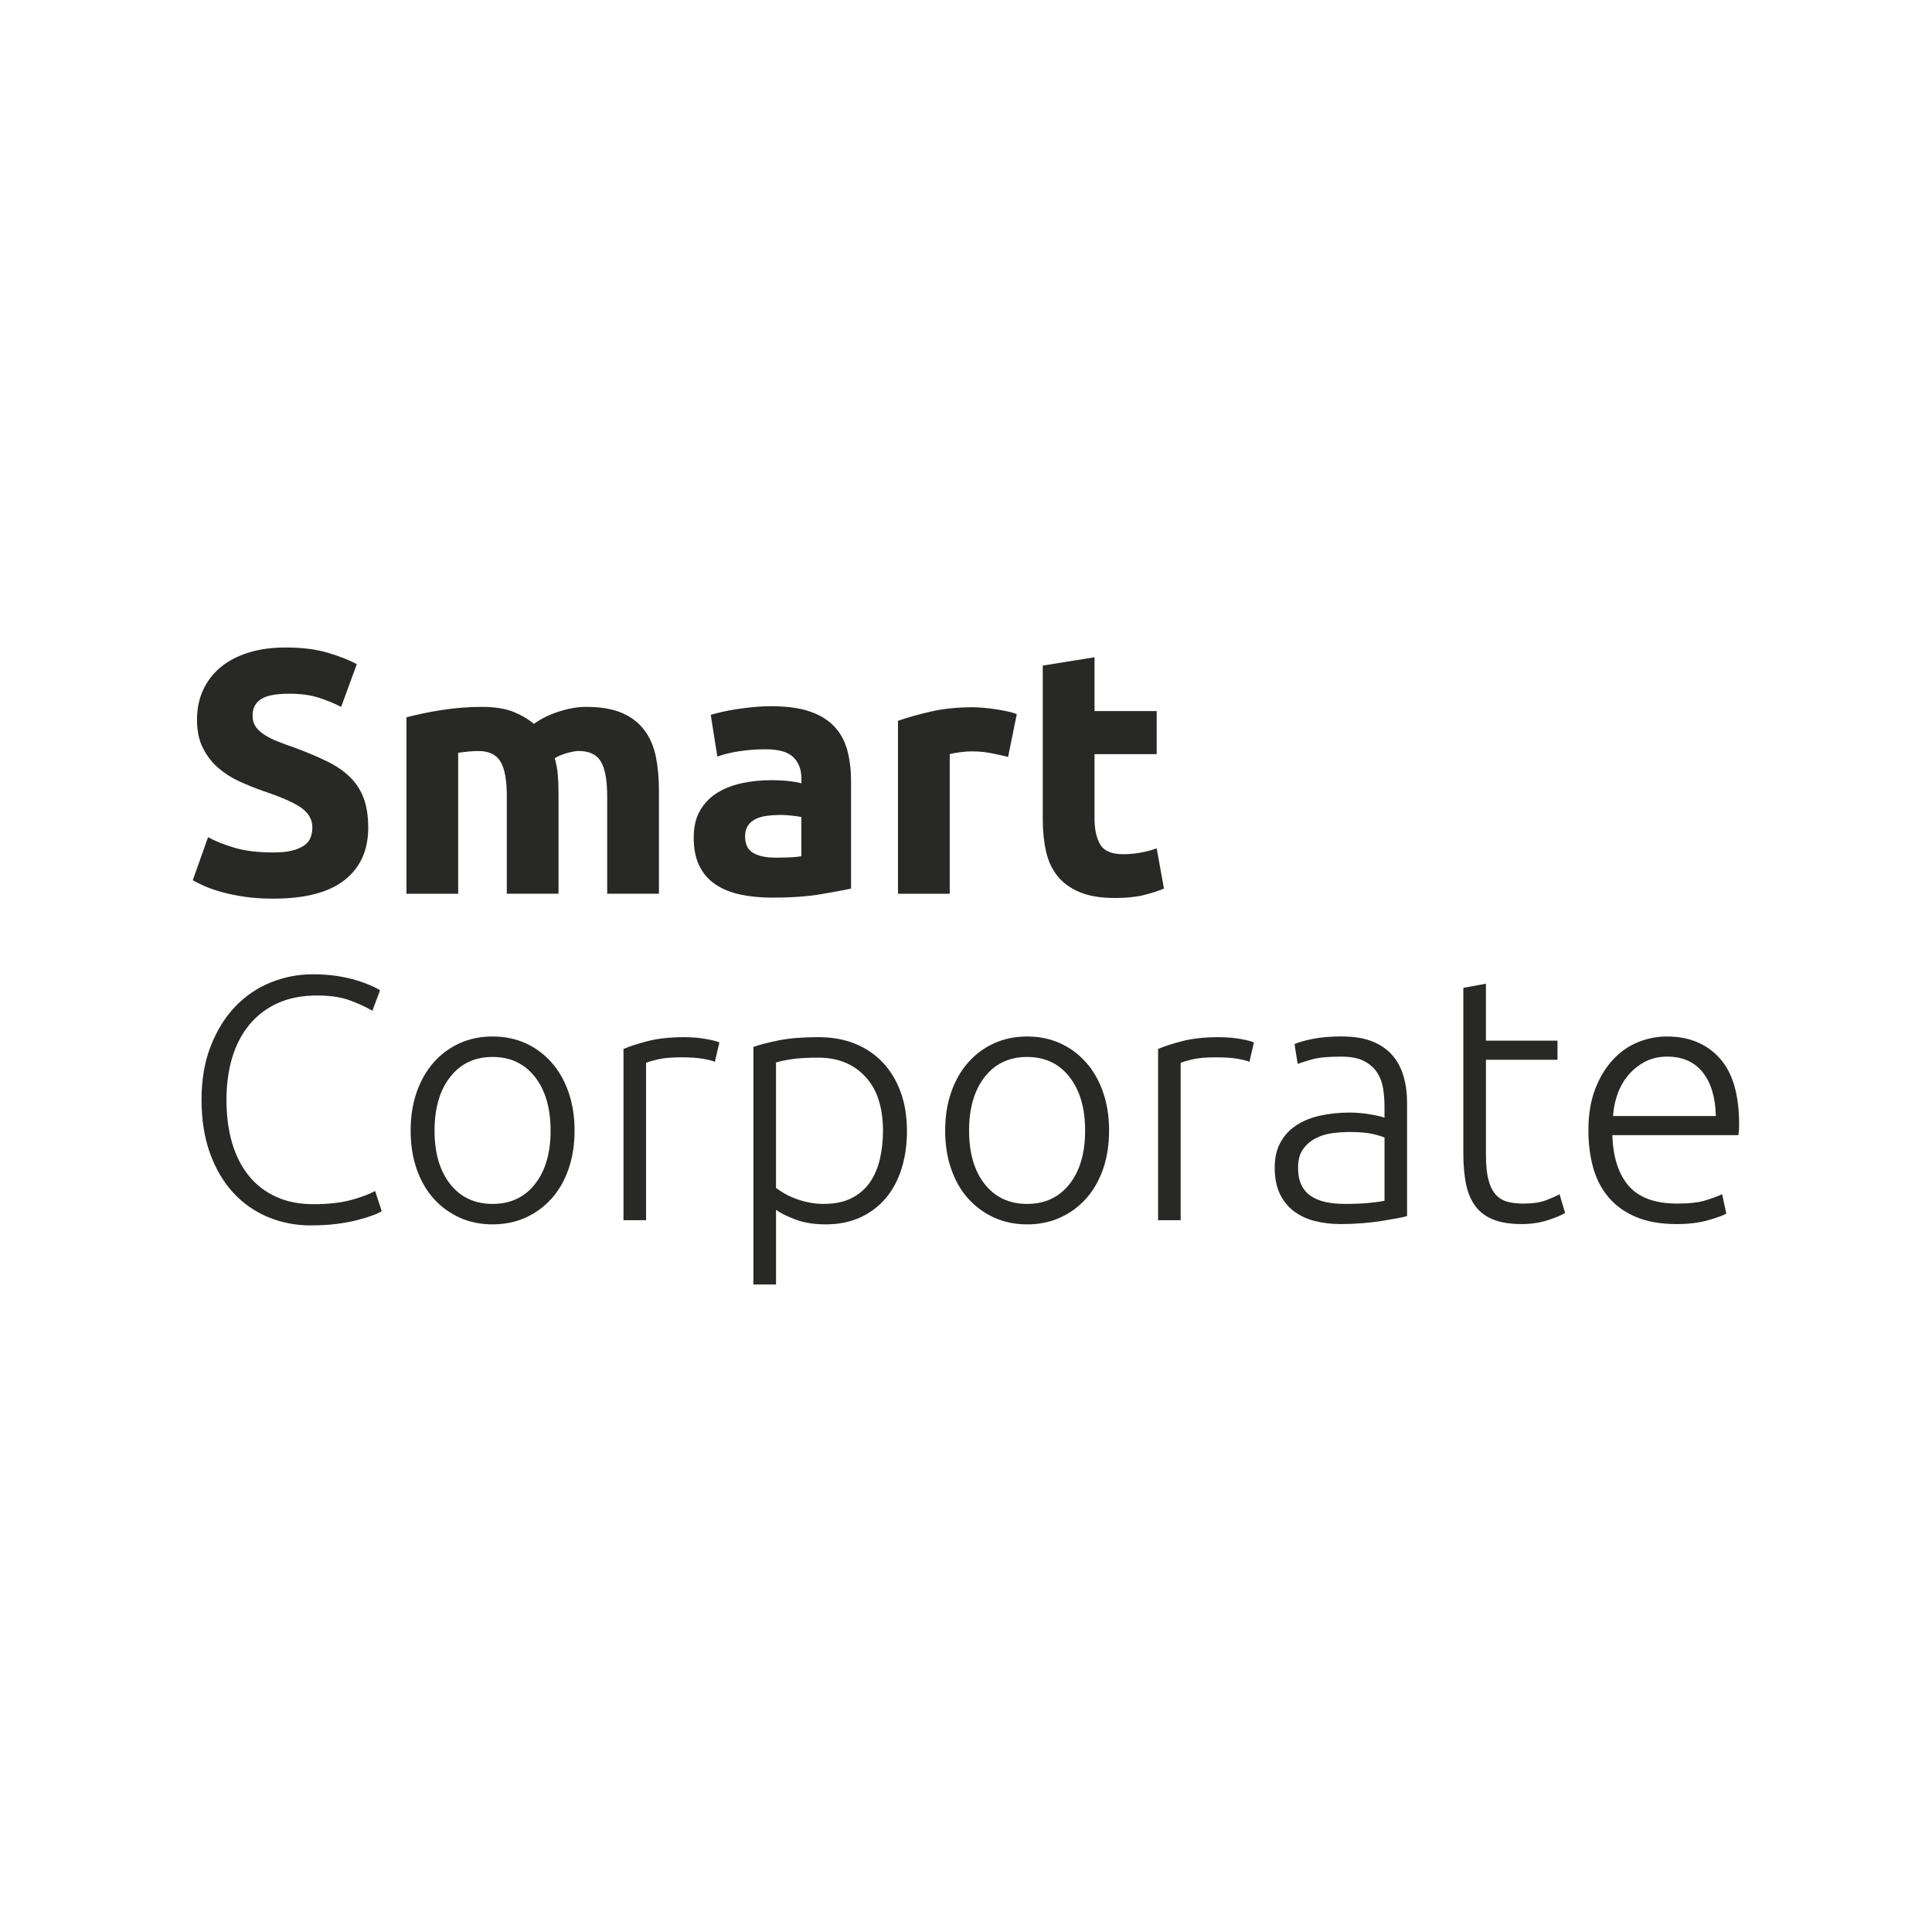 <?xml version="1.0" encoding="UTF-8"?>
<svg id="Layer_1" data-name="Layer 1" xmlns="http://www.w3.org/2000/svg" viewBox="0 0 640 640">
  <defs>
    <style>
      .cls-1 {
        fill: #282827;
      }
    </style>
  </defs>
  <g>
    <path class="cls-1" d="M103.12,405.94c-5.14,0-9.91-.92-14.32-2.76-4.41-1.84-8.25-4.52-11.51-8.05-3.26-3.53-5.83-7.88-7.71-13.06-1.88-5.18-2.82-11.1-2.82-17.78s1.02-12.6,3.05-17.78c2.03-5.18,4.74-9.53,8.11-13.06,3.37-3.53,7.29-6.19,11.73-7.99s9.09-2.71,13.92-2.71c2.99,0,5.71.19,8.17.57,2.45.39,4.6.87,6.44,1.44,1.84.57,3.41,1.15,4.72,1.73,1.3.57,2.3,1.09,2.99,1.55l-2.53,6.79c-1.92-1.15-4.35-2.28-7.31-3.39-2.95-1.11-6.62-1.67-10.99-1.67-4.99,0-9.34.85-13.06,2.53-3.72,1.69-6.85,4.07-9.38,7.13-2.53,3.07-4.43,6.71-5.7,10.93-1.27,4.22-1.9,8.9-1.9,14.04s.63,10.07,1.9,14.32c1.27,4.26,3.13,7.88,5.58,10.87,2.45,2.99,5.47,5.29,9.03,6.9,3.57,1.61,7.65,2.41,12.25,2.41,5.06,0,9.3-.48,12.71-1.44,3.41-.96,6-1.94,7.77-2.93l2.19,6.67c-.54.38-1.46.83-2.76,1.32-1.31.5-2.95,1.02-4.95,1.55-1.99.54-4.3.98-6.9,1.33-2.61.34-5.52.52-8.75.52Z"/>
    <path class="cls-1" d="M190.33,374.53c0,4.68-.67,8.94-2.01,12.77-1.34,3.84-3.22,7.09-5.64,9.78-2.42,2.69-5.27,4.77-8.57,6.27-3.3,1.49-6.94,2.24-10.93,2.24s-7.63-.75-10.93-2.24c-3.3-1.5-6.16-3.59-8.57-6.27-2.42-2.69-4.3-5.94-5.64-9.78-1.34-3.83-2.01-8.09-2.01-12.77s.67-8.94,2.01-12.77c1.34-3.83,3.22-7.11,5.64-9.84,2.41-2.72,5.27-4.83,8.57-6.33,3.3-1.49,6.94-2.24,10.93-2.24s7.63.75,10.93,2.24c3.3,1.5,6.15,3.61,8.57,6.33,2.42,2.72,4.29,6,5.64,9.84,1.34,3.84,2.01,8.09,2.01,12.77ZM182.39,374.53c0-7.44-1.73-13.37-5.18-17.78-3.45-4.41-8.13-6.62-14.04-6.62s-10.59,2.21-14.04,6.62-5.18,10.34-5.18,17.78,1.73,13.35,5.18,17.72c3.45,4.37,8.13,6.56,14.04,6.56s10.59-2.19,14.04-6.56c3.45-4.37,5.18-10.28,5.18-17.72Z"/>
    <path class="cls-1" d="M226.8,343.58c2.45,0,4.78.19,6.96.58,2.19.39,3.7.77,4.55,1.15l-1.5,6.44c-.61-.31-1.86-.63-3.74-.98-1.88-.34-4.35-.52-7.42-.52-3.22,0-5.81.23-7.77.69-1.96.46-3.24.85-3.86,1.15v52.12h-7.48v-56.72c1.91-.84,4.56-1.71,7.94-2.59,3.37-.88,7.48-1.33,12.31-1.33Z"/>
    <path class="cls-1" d="M257.06,425.5h-7.48v-78.7c2.22-.77,5.06-1.5,8.51-2.19,3.45-.69,7.83-1.04,13.12-1.04,4.37,0,8.34.71,11.91,2.13,3.57,1.42,6.63,3.47,9.21,6.16,2.57,2.69,4.56,5.95,5.98,9.78,1.42,3.84,2.13,8.17,2.13,13,0,4.53-.59,8.69-1.78,12.48-1.19,3.8-2.93,7.06-5.23,9.78-2.3,2.73-5.12,4.85-8.46,6.39-3.34,1.53-7.15,2.3-11.45,2.3-3.91,0-7.31-.56-10.18-1.67-2.87-1.11-4.97-2.17-6.27-3.16v24.74ZM257.06,393.51c.69.54,1.55,1.11,2.59,1.73,1.03.61,2.24,1.19,3.62,1.73,1.38.54,2.88.98,4.49,1.32,1.61.35,3.3.52,5.06.52,3.68,0,6.77-.63,9.26-1.9,2.49-1.27,4.51-2.99,6.04-5.18,1.53-2.19,2.65-4.75,3.34-7.71.69-2.95,1.04-6.08,1.04-9.38,0-7.83-1.96-13.83-5.87-18.01-3.91-4.18-9.09-6.27-15.53-6.27-3.68,0-6.66.17-8.92.52-2.26.34-3.97.71-5.12,1.09v41.54Z"/>
    <path class="cls-1" d="M367.4,374.53c0,4.68-.67,8.94-2.01,12.77-1.34,3.84-3.22,7.09-5.64,9.78-2.42,2.69-5.27,4.77-8.57,6.27-3.3,1.49-6.94,2.24-10.93,2.24s-7.63-.75-10.93-2.24c-3.3-1.5-6.15-3.59-8.57-6.27-2.42-2.69-4.3-5.94-5.64-9.78-1.34-3.83-2.01-8.09-2.01-12.77s.67-8.94,2.01-12.77c1.34-3.83,3.22-7.11,5.64-9.84,2.42-2.72,5.27-4.83,8.57-6.33,3.3-1.49,6.94-2.24,10.93-2.24s7.63.75,10.93,2.24c3.3,1.5,6.15,3.61,8.57,6.33,2.42,2.72,4.29,6,5.64,9.84,1.34,3.84,2.01,8.09,2.01,12.77ZM359.46,374.53c0-7.44-1.73-13.37-5.18-17.78-3.45-4.41-8.13-6.62-14.04-6.62s-10.59,2.21-14.04,6.62c-3.45,4.41-5.18,10.34-5.18,17.78s1.73,13.35,5.18,17.72c3.45,4.37,8.13,6.56,14.04,6.56s10.59-2.19,14.04-6.56c3.45-4.37,5.18-10.28,5.18-17.72Z"/>
    <path class="cls-1" d="M403.87,343.58c2.45,0,4.77.19,6.96.58,2.19.39,3.7.77,4.55,1.15l-1.49,6.44c-.62-.31-1.86-.63-3.74-.98-1.88-.34-4.36-.52-7.42-.52-3.22,0-5.81.23-7.77.69-1.96.46-3.24.85-3.85,1.15v52.12h-7.48v-56.72c1.91-.84,4.56-1.71,7.94-2.59,3.37-.88,7.48-1.33,12.31-1.33Z"/>
    <path class="cls-1" d="M444.72,343.35c3.91,0,7.23.56,9.95,1.67,2.72,1.11,4.93,2.65,6.61,4.6,1.69,1.95,2.91,4.28,3.68,6.96.77,2.69,1.15,5.6,1.15,8.75v37.51c-.77.23-1.88.48-3.34.75-1.46.27-3.15.56-5.06.86-1.92.31-4.05.56-6.39.75-2.34.19-4.74.29-7.19.29-3.15,0-6.04-.35-8.69-1.04-2.65-.69-4.95-1.78-6.9-3.28-1.96-1.5-3.49-3.41-4.6-5.75-1.11-2.34-1.67-5.19-1.67-8.57s.61-5.98,1.84-8.29c1.23-2.3,2.95-4.2,5.18-5.69,2.22-1.5,4.87-2.59,7.94-3.28,3.07-.69,6.41-1.04,10.01-1.04,1.07,0,2.2.06,3.39.17,1.19.11,2.34.27,3.45.46,1.11.19,2.07.39,2.88.57.81.19,1.36.37,1.67.52v-3.68c0-2.07-.15-4.09-.46-6.04-.31-1.96-.98-3.72-2.01-5.29-1.03-1.57-2.49-2.84-4.37-3.8-1.88-.96-4.36-1.44-7.42-1.44-4.37,0-7.63.31-9.78.92-2.15.61-3.72,1.11-4.72,1.49l-1.04-6.56c1.31-.61,3.32-1.19,6.04-1.73,2.72-.54,6-.81,9.84-.81ZM445.41,398.81c2.91,0,5.46-.09,7.65-.29,2.19-.19,4.04-.44,5.58-.75v-20.94c-.85-.38-2.19-.79-4.03-1.21-1.84-.42-4.37-.63-7.59-.63-1.84,0-3.76.13-5.75.4-2,.27-3.84.84-5.52,1.73-1.69.88-3.07,2.09-4.14,3.62-1.08,1.54-1.61,3.57-1.61,6.1,0,2.23.36,4.1,1.09,5.64.73,1.54,1.76,2.76,3.11,3.68,1.34.92,2.95,1.59,4.83,2.01,1.88.42,4.01.63,6.39.63Z"/>
    <path class="cls-1" d="M492.24,344.73h23.7v6.33h-23.7v31.64c0,3.38.29,6.12.86,8.23.57,2.11,1.4,3.74,2.47,4.89,1.07,1.15,2.38,1.92,3.91,2.3,1.53.39,3.22.58,5.06.58,3.14,0,5.67-.36,7.59-1.09,1.91-.73,3.41-1.4,4.49-2.01l1.84,6.21c-1.08.69-2.95,1.48-5.64,2.36-2.69.88-5.6,1.32-8.74,1.32-3.68,0-6.77-.48-9.26-1.44-2.49-.96-4.49-2.41-5.98-4.37-1.5-1.96-2.55-4.39-3.17-7.31-.61-2.91-.92-6.37-.92-10.36v-54.77l7.48-1.38v18.87Z"/>
    <path class="cls-1" d="M526.18,374.41c0-5.21.75-9.76,2.24-13.63,1.49-3.87,3.45-7.11,5.87-9.72,2.41-2.61,5.18-4.55,8.28-5.81,3.11-1.27,6.31-1.9,9.61-1.9,7.29,0,13.1,2.38,17.43,7.13,4.33,4.76,6.5,12.08,6.5,21.98,0,.61-.02,1.23-.06,1.84-.04.61-.1,1.19-.17,1.73h-41.77c.23,7.29,2.03,12.89,5.41,16.8,3.37,3.91,8.75,5.87,16.11,5.87,4.07,0,7.29-.38,9.67-1.15,2.38-.77,4.1-1.42,5.18-1.96l1.38,6.44c-1.08.61-3.09,1.34-6.04,2.19-2.95.84-6.43,1.27-10.41,1.27-5.22,0-9.67-.77-13.35-2.3-3.68-1.53-6.71-3.68-9.09-6.44-2.38-2.76-4.11-6.04-5.18-9.84-1.07-3.8-1.61-7.96-1.61-12.48ZM568.4,369.7c-.15-6.21-1.61-11.05-4.37-14.5-2.76-3.45-6.67-5.18-11.74-5.18-2.69,0-5.08.54-7.19,1.61-2.11,1.08-3.95,2.51-5.52,4.32s-2.8,3.89-3.68,6.27c-.88,2.38-1.4,4.87-1.55,7.48h34.06Z"/>
  </g>
  <g>
    <path class="cls-1" d="M90.58,282.38c2.53,0,4.62-.21,6.27-.63,1.65-.42,2.97-1,3.97-1.73,1-.73,1.69-1.59,2.07-2.59s.58-2.11.58-3.34c0-2.61-1.23-4.78-3.68-6.5-2.46-1.73-6.67-3.58-12.66-5.58-2.61-.92-5.22-1.97-7.83-3.16-2.61-1.19-4.95-2.69-7.02-4.49-2.07-1.8-3.76-3.99-5.06-6.56-1.31-2.57-1.96-5.7-1.96-9.38s.69-7,2.07-9.95c1.38-2.95,3.34-5.47,5.87-7.54,2.53-2.07,5.6-3.66,9.21-4.77,3.61-1.11,7.67-1.67,12.2-1.67,5.37,0,10.01.57,13.92,1.73,3.91,1.15,7.13,2.42,9.66,3.8l-5.18,14.15c-2.23-1.15-4.7-2.17-7.42-3.05-2.73-.88-6-1.32-9.84-1.32-4.3,0-7.38.59-9.26,1.78-1.88,1.19-2.82,3.01-2.82,5.47,0,1.46.35,2.69,1.03,3.68.69,1,1.67,1.9,2.93,2.7,1.27.81,2.72,1.54,4.37,2.19,1.65.65,3.47,1.33,5.47,2.01,4.14,1.54,7.75,3.05,10.81,4.55,3.07,1.49,5.62,3.24,7.65,5.23,2.03,2,3.55,4.34,4.55,7.02.99,2.69,1.5,5.95,1.5,9.78,0,7.44-2.61,13.21-7.83,17.32-5.22,4.11-13.08,6.16-23.59,6.16-3.53,0-6.71-.21-9.55-.63-2.84-.42-5.35-.94-7.54-1.55-2.19-.61-4.07-1.27-5.64-1.95-1.57-.69-2.9-1.34-3.97-1.96l5.06-14.27c2.38,1.31,5.31,2.47,8.8,3.51,3.49,1.03,7.77,1.55,12.83,1.55Z"/>
    <path class="cls-1" d="M167.9,263.98c0-5.52-.71-9.43-2.13-11.74-1.42-2.3-3.85-3.45-7.31-3.45-1.07,0-2.19.06-3.34.17-1.15.12-2.26.25-3.34.4v46.71h-17.14v-58.45c1.45-.38,3.16-.79,5.12-1.21,1.95-.42,4.03-.81,6.21-1.15,2.19-.35,4.43-.61,6.73-.81,2.3-.19,4.56-.29,6.79-.29,4.37,0,7.92.56,10.64,1.67,2.72,1.11,4.96,2.44,6.73,3.97,2.45-1.77,5.27-3.15,8.46-4.14,3.18-1,6.12-1.5,8.8-1.5,4.83,0,8.8.67,11.91,2.01,3.11,1.34,5.58,3.24,7.42,5.7,1.84,2.45,3.11,5.37,3.8,8.74.69,3.38,1.03,7.13,1.03,11.28v34.17h-17.14v-32.1c0-5.52-.71-9.43-2.13-11.74-1.42-2.3-3.85-3.45-7.31-3.45-.92,0-2.21.23-3.86.69-1.65.46-3.01,1.03-4.08,1.73.53,1.77.88,3.62,1.03,5.58.15,1.95.23,4.05.23,6.27v33.02h-17.14v-32.1Z"/>
    <path class="cls-1" d="M255.57,233.95c5.06,0,9.28.57,12.66,1.73,3.37,1.15,6.08,2.8,8.11,4.95,2.03,2.15,3.47,4.76,4.31,7.82.84,3.07,1.27,6.48,1.27,10.24v35.67c-2.46.54-5.87,1.17-10.24,1.9-4.37.73-9.66,1.09-15.88,1.09-3.91,0-7.46-.35-10.64-1.04-3.19-.69-5.93-1.82-8.23-3.39-2.3-1.57-4.07-3.62-5.29-6.15-1.23-2.53-1.84-5.64-1.84-9.32s.71-6.52,2.13-8.98c1.42-2.45,3.32-4.41,5.7-5.87,2.38-1.46,5.1-2.51,8.17-3.17,3.07-.65,6.25-.98,9.55-.98,2.22,0,4.2.1,5.93.29,1.73.19,3.13.44,4.2.75v-1.61c0-2.91-.88-5.25-2.65-7.02-1.77-1.76-4.83-2.65-9.21-2.65-2.92,0-5.79.21-8.63.63-2.84.42-5.29,1.02-7.36,1.78l-2.19-13.81c.99-.31,2.24-.63,3.74-.98,1.49-.34,3.12-.65,4.89-.92,1.76-.27,3.63-.5,5.58-.69,1.96-.19,3.93-.29,5.93-.29ZM256.95,284.11c1.69,0,3.3-.04,4.83-.11,1.53-.07,2.76-.19,3.68-.35v-13c-.69-.15-1.73-.31-3.11-.46-1.38-.15-2.65-.23-3.79-.23-1.61,0-3.13.1-4.55.29-1.42.19-2.67.56-3.74,1.09-1.07.54-1.92,1.27-2.53,2.19-.61.92-.92,2.07-.92,3.45,0,2.69.9,4.54,2.7,5.58,1.8,1.03,4.27,1.55,7.42,1.55Z"/>
    <path class="cls-1" d="M333.93,250.74c-1.54-.38-3.34-.79-5.41-1.21-2.07-.42-4.3-.63-6.67-.63-1.08,0-2.36.1-3.85.29-1.5.19-2.63.4-3.39.63v46.25h-17.14v-57.3c3.07-1.07,6.69-2.09,10.87-3.05,4.18-.96,8.84-1.44,13.98-1.44.92,0,2.03.06,3.34.17,1.3.11,2.61.27,3.91.46,1.3.19,2.61.42,3.91.69,1.31.27,2.42.59,3.34.98l-2.87,14.15Z"/>
    <path class="cls-1" d="M345.43,220.48l17.14-2.76v17.84h20.6v14.27h-20.6v21.29c0,3.61.63,6.48,1.9,8.63,1.27,2.15,3.81,3.22,7.65,3.22,1.84,0,3.74-.17,5.69-.52,1.96-.35,3.74-.83,5.35-1.44l2.42,13.35c-2.07.85-4.37,1.57-6.9,2.19-2.53.61-5.64.92-9.32.92-4.68,0-8.55-.63-11.62-1.9-3.07-1.27-5.52-3.03-7.37-5.29-1.84-2.26-3.13-5.01-3.85-8.23-.73-3.22-1.09-6.79-1.09-10.7v-50.86Z"/>
  </g>
</svg>